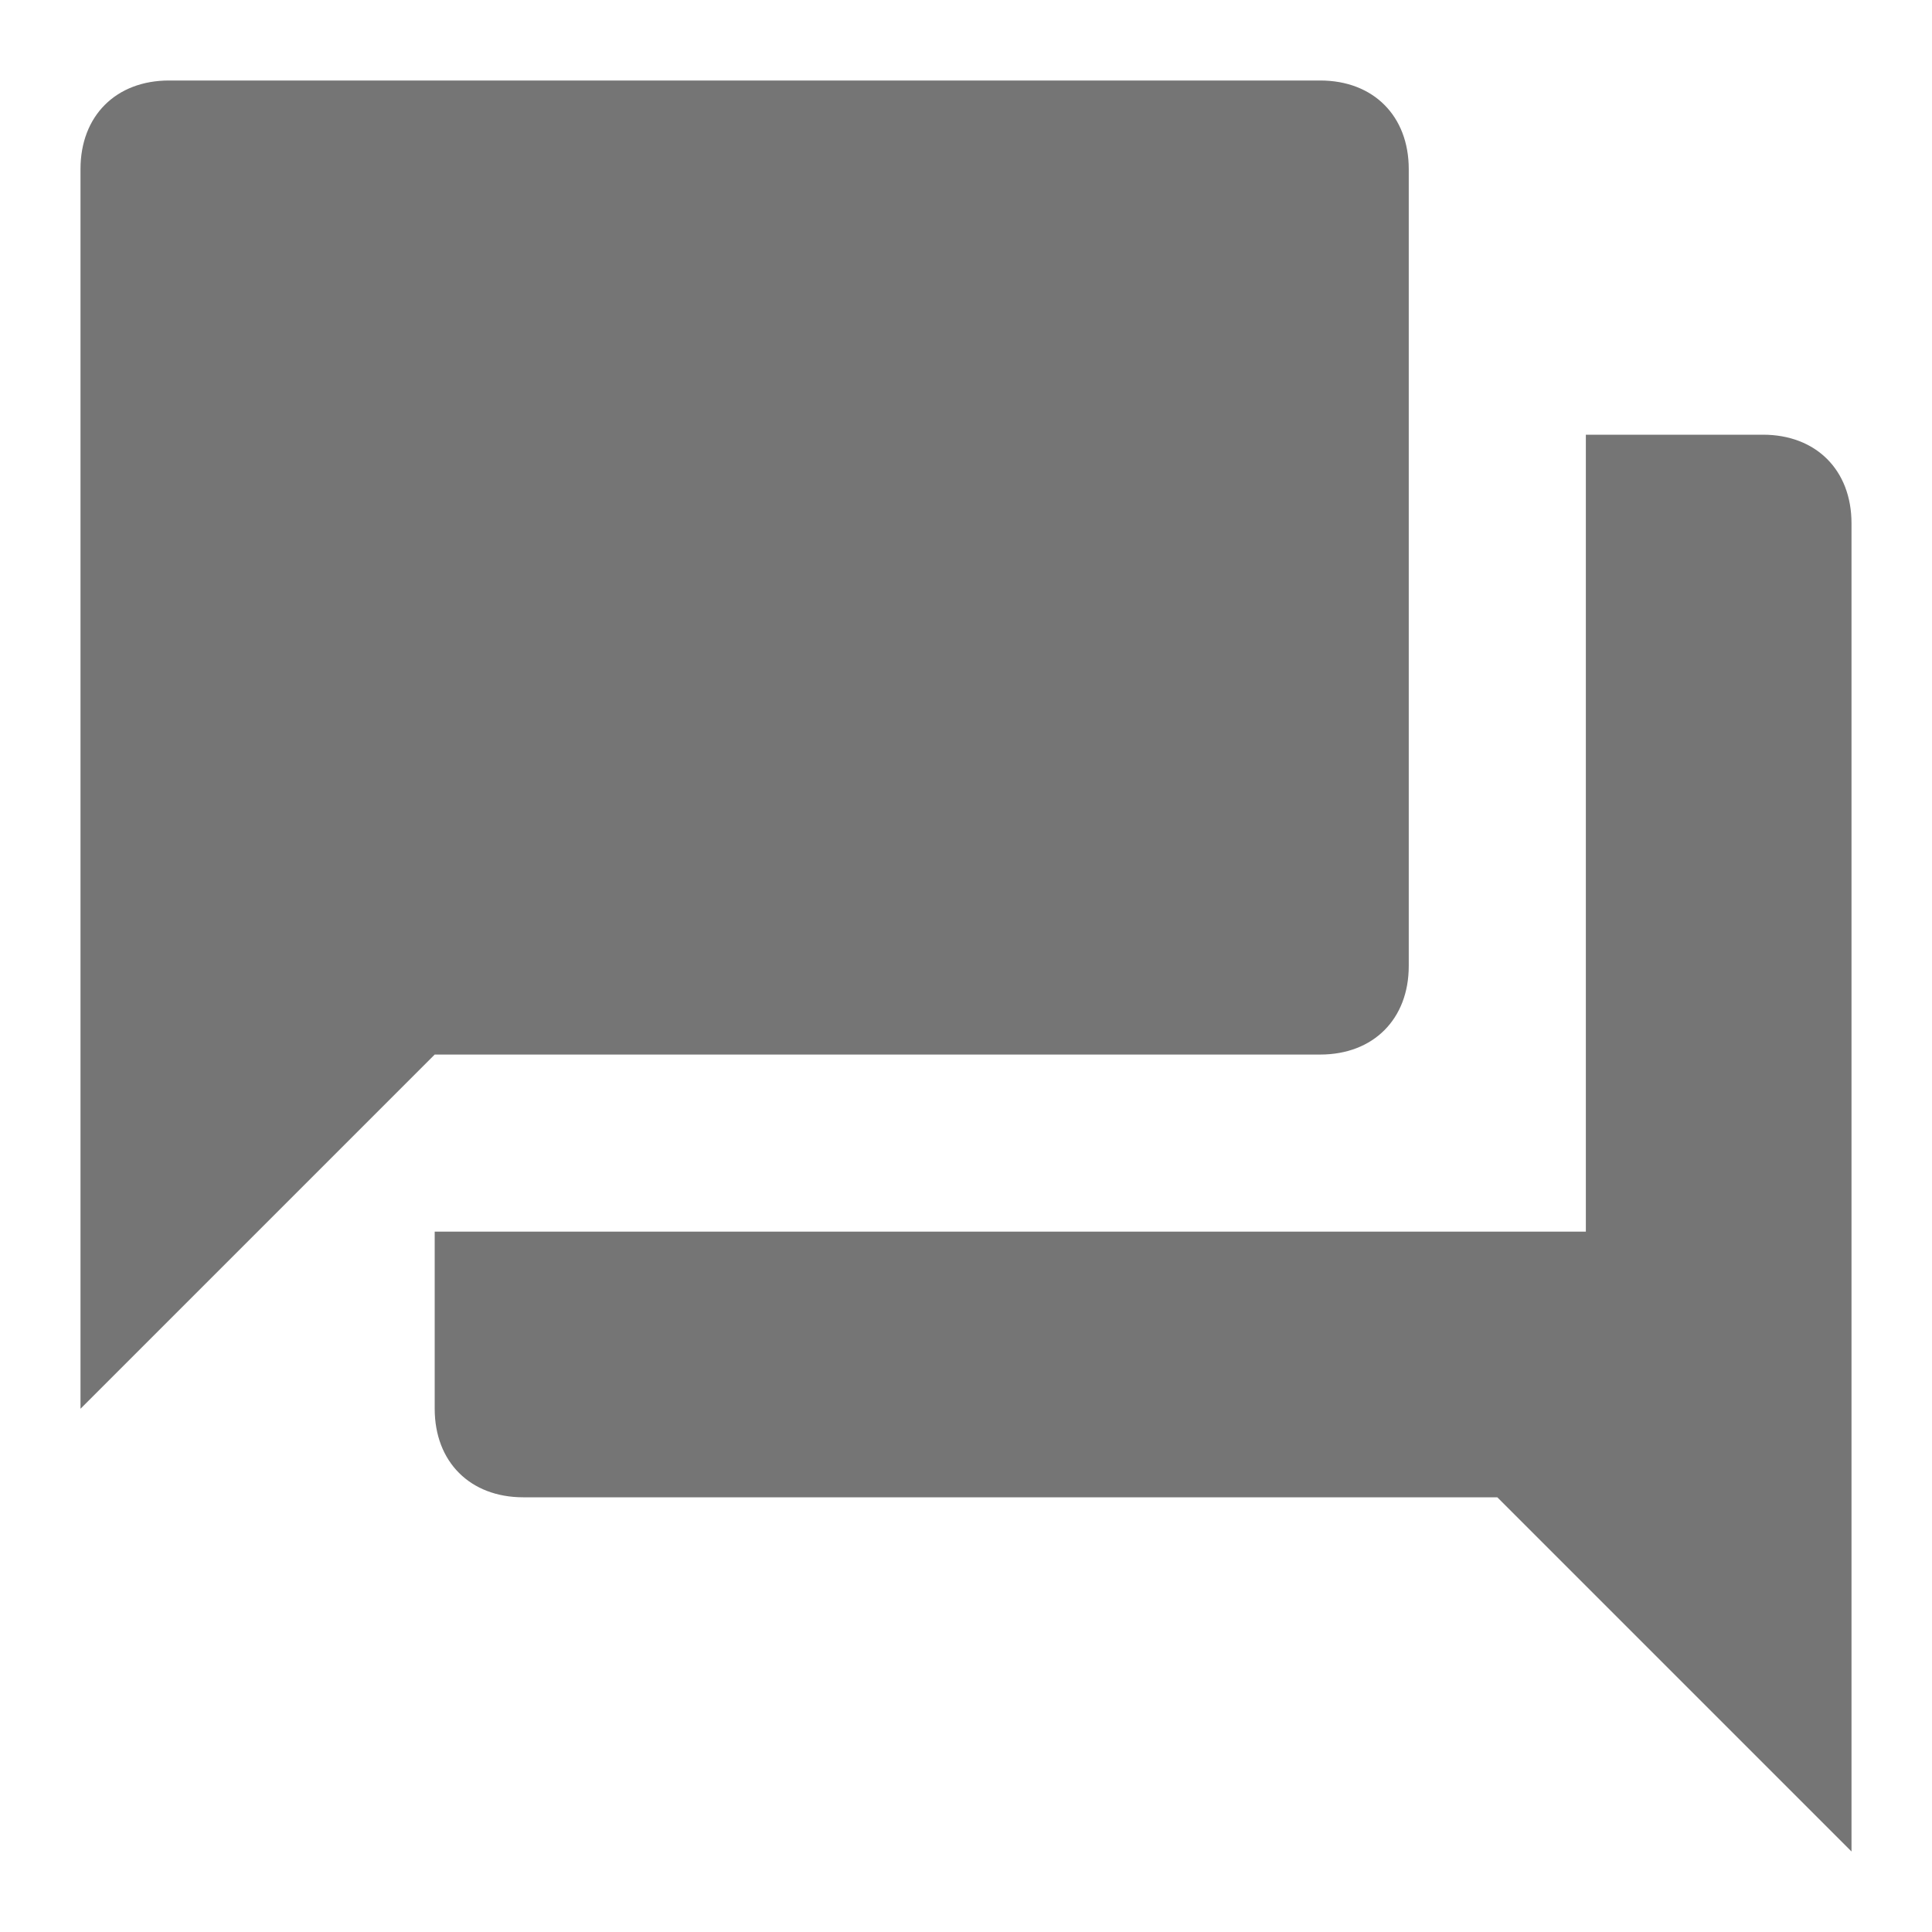 <svg xmlns="http://www.w3.org/2000/svg" width="24" height="24" viewBox="0 0 24 24">
    <path fill="#757575" fill-rule="nonzero" d="M21.9 5.4h-2.2v9.9H5.4v2.2c0 .66.44 1.1 1.1 1.1h12.1L23 23V6.5c0-.66-.44-1.1-1.1-1.1zM17.5 12V2.1c0-.66-.44-1.1-1.1-1.1H2.1C1.44 1 1 1.44 1 2.1v15.4l4.4-4.4h11c.66 0 1.1-.44 1.1-1.1z"/>
</svg>
